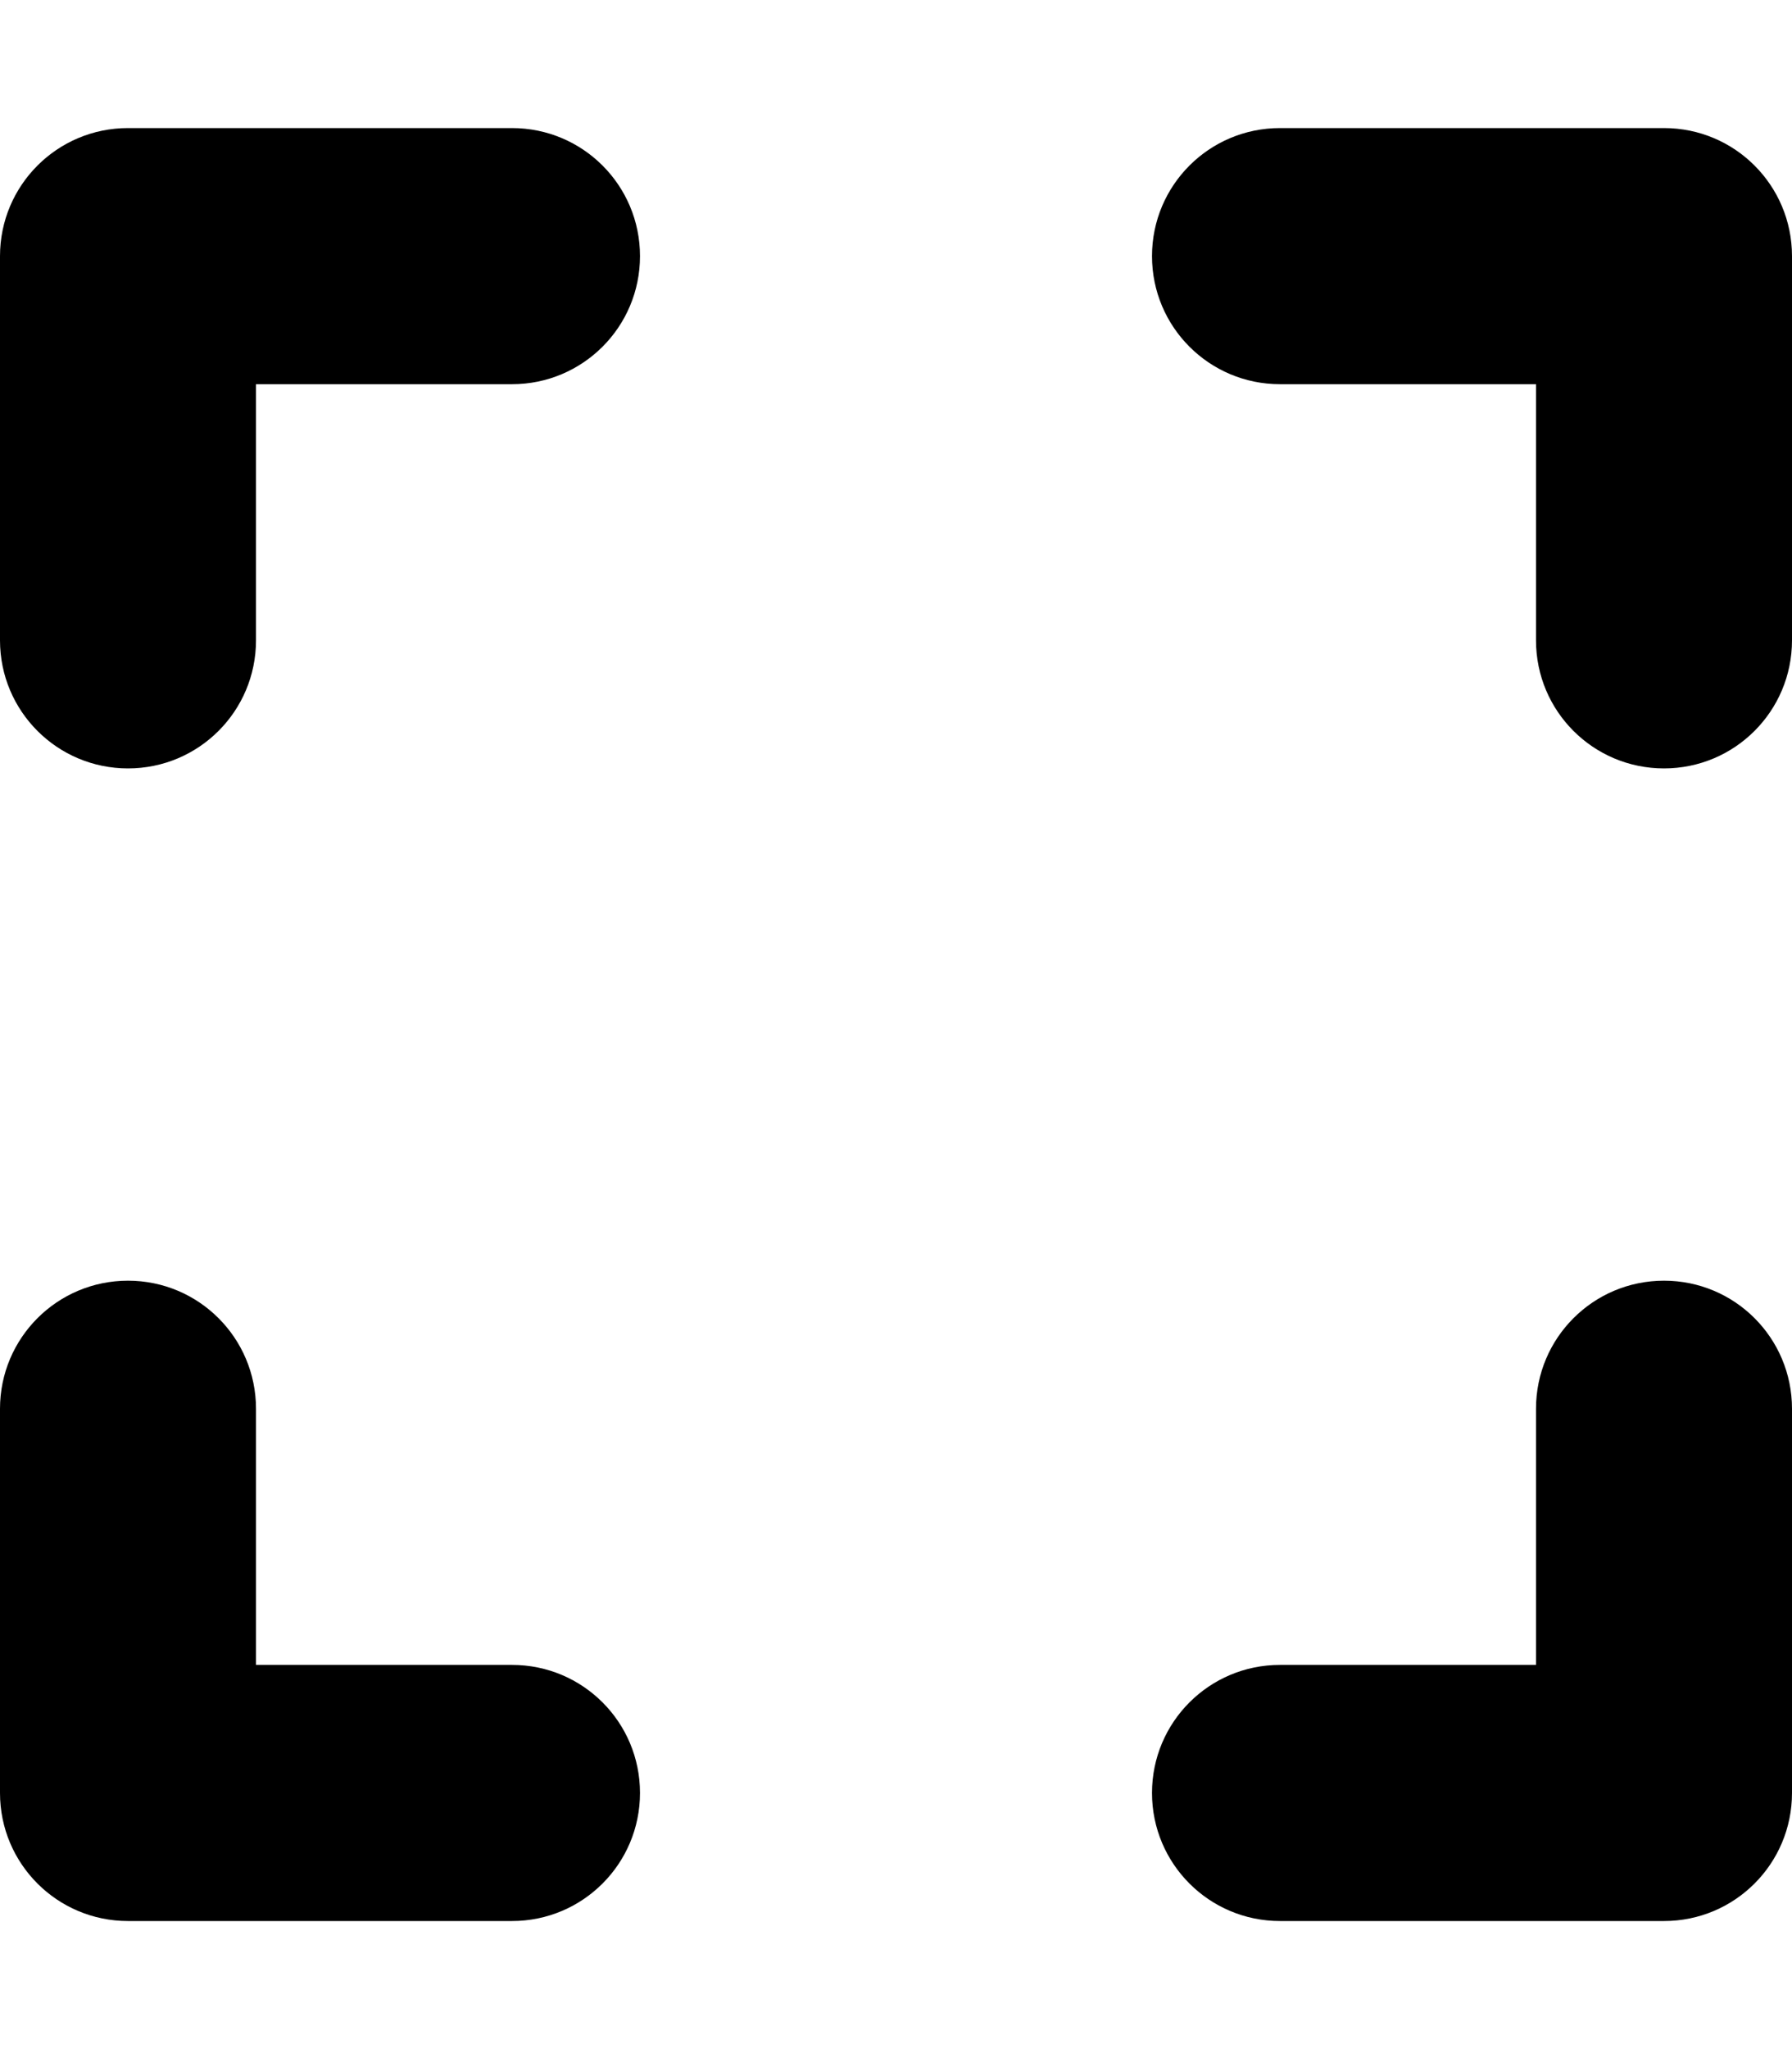 <svg xmlns="http://www.w3.org/2000/svg" viewBox="0 0 448 512"><!--! Font Awesome Free 6.0.0 by @fontawesome - https://fontawesome.com License - https://fontawesome.com/license/free (Icons: CC BY 4.0, Fonts: SIL OFL 1.1, Code: MIT License) Copyright 2022 Fonticons, Inc.--><path d="M128 32H32C14.31 32 0 46.31 0 64v96c0 17.69 14.31 32 32 32s32-14.31 32-32V96h64c17.69 0 32-14.31 32-32s-14.3-32-32-32zm288 0h-96c-17.69 0-32 14.31-32 32s14.31 32 32 32h64v64c0 17.69 14.31 32 32 32s32-14.31 32-32V64c0-17.69-14.3-32-32-32zM128 416H64v-64c0-17.69-14.31-32-32-32S0 334.31 0 352v96c0 17.69 14.31 32 32 32h96c17.69 0 32-14.31 32-32s-14.3-32-32-32zm288-96c-17.69 0-32 14.31-32 32v64h-64c-17.69 0-32 14.31-32 32s14.31 32 32 32h96c17.69 0 32-14.31 32-32v-96c0-17.7-14.3-32-32-32z"/></svg>